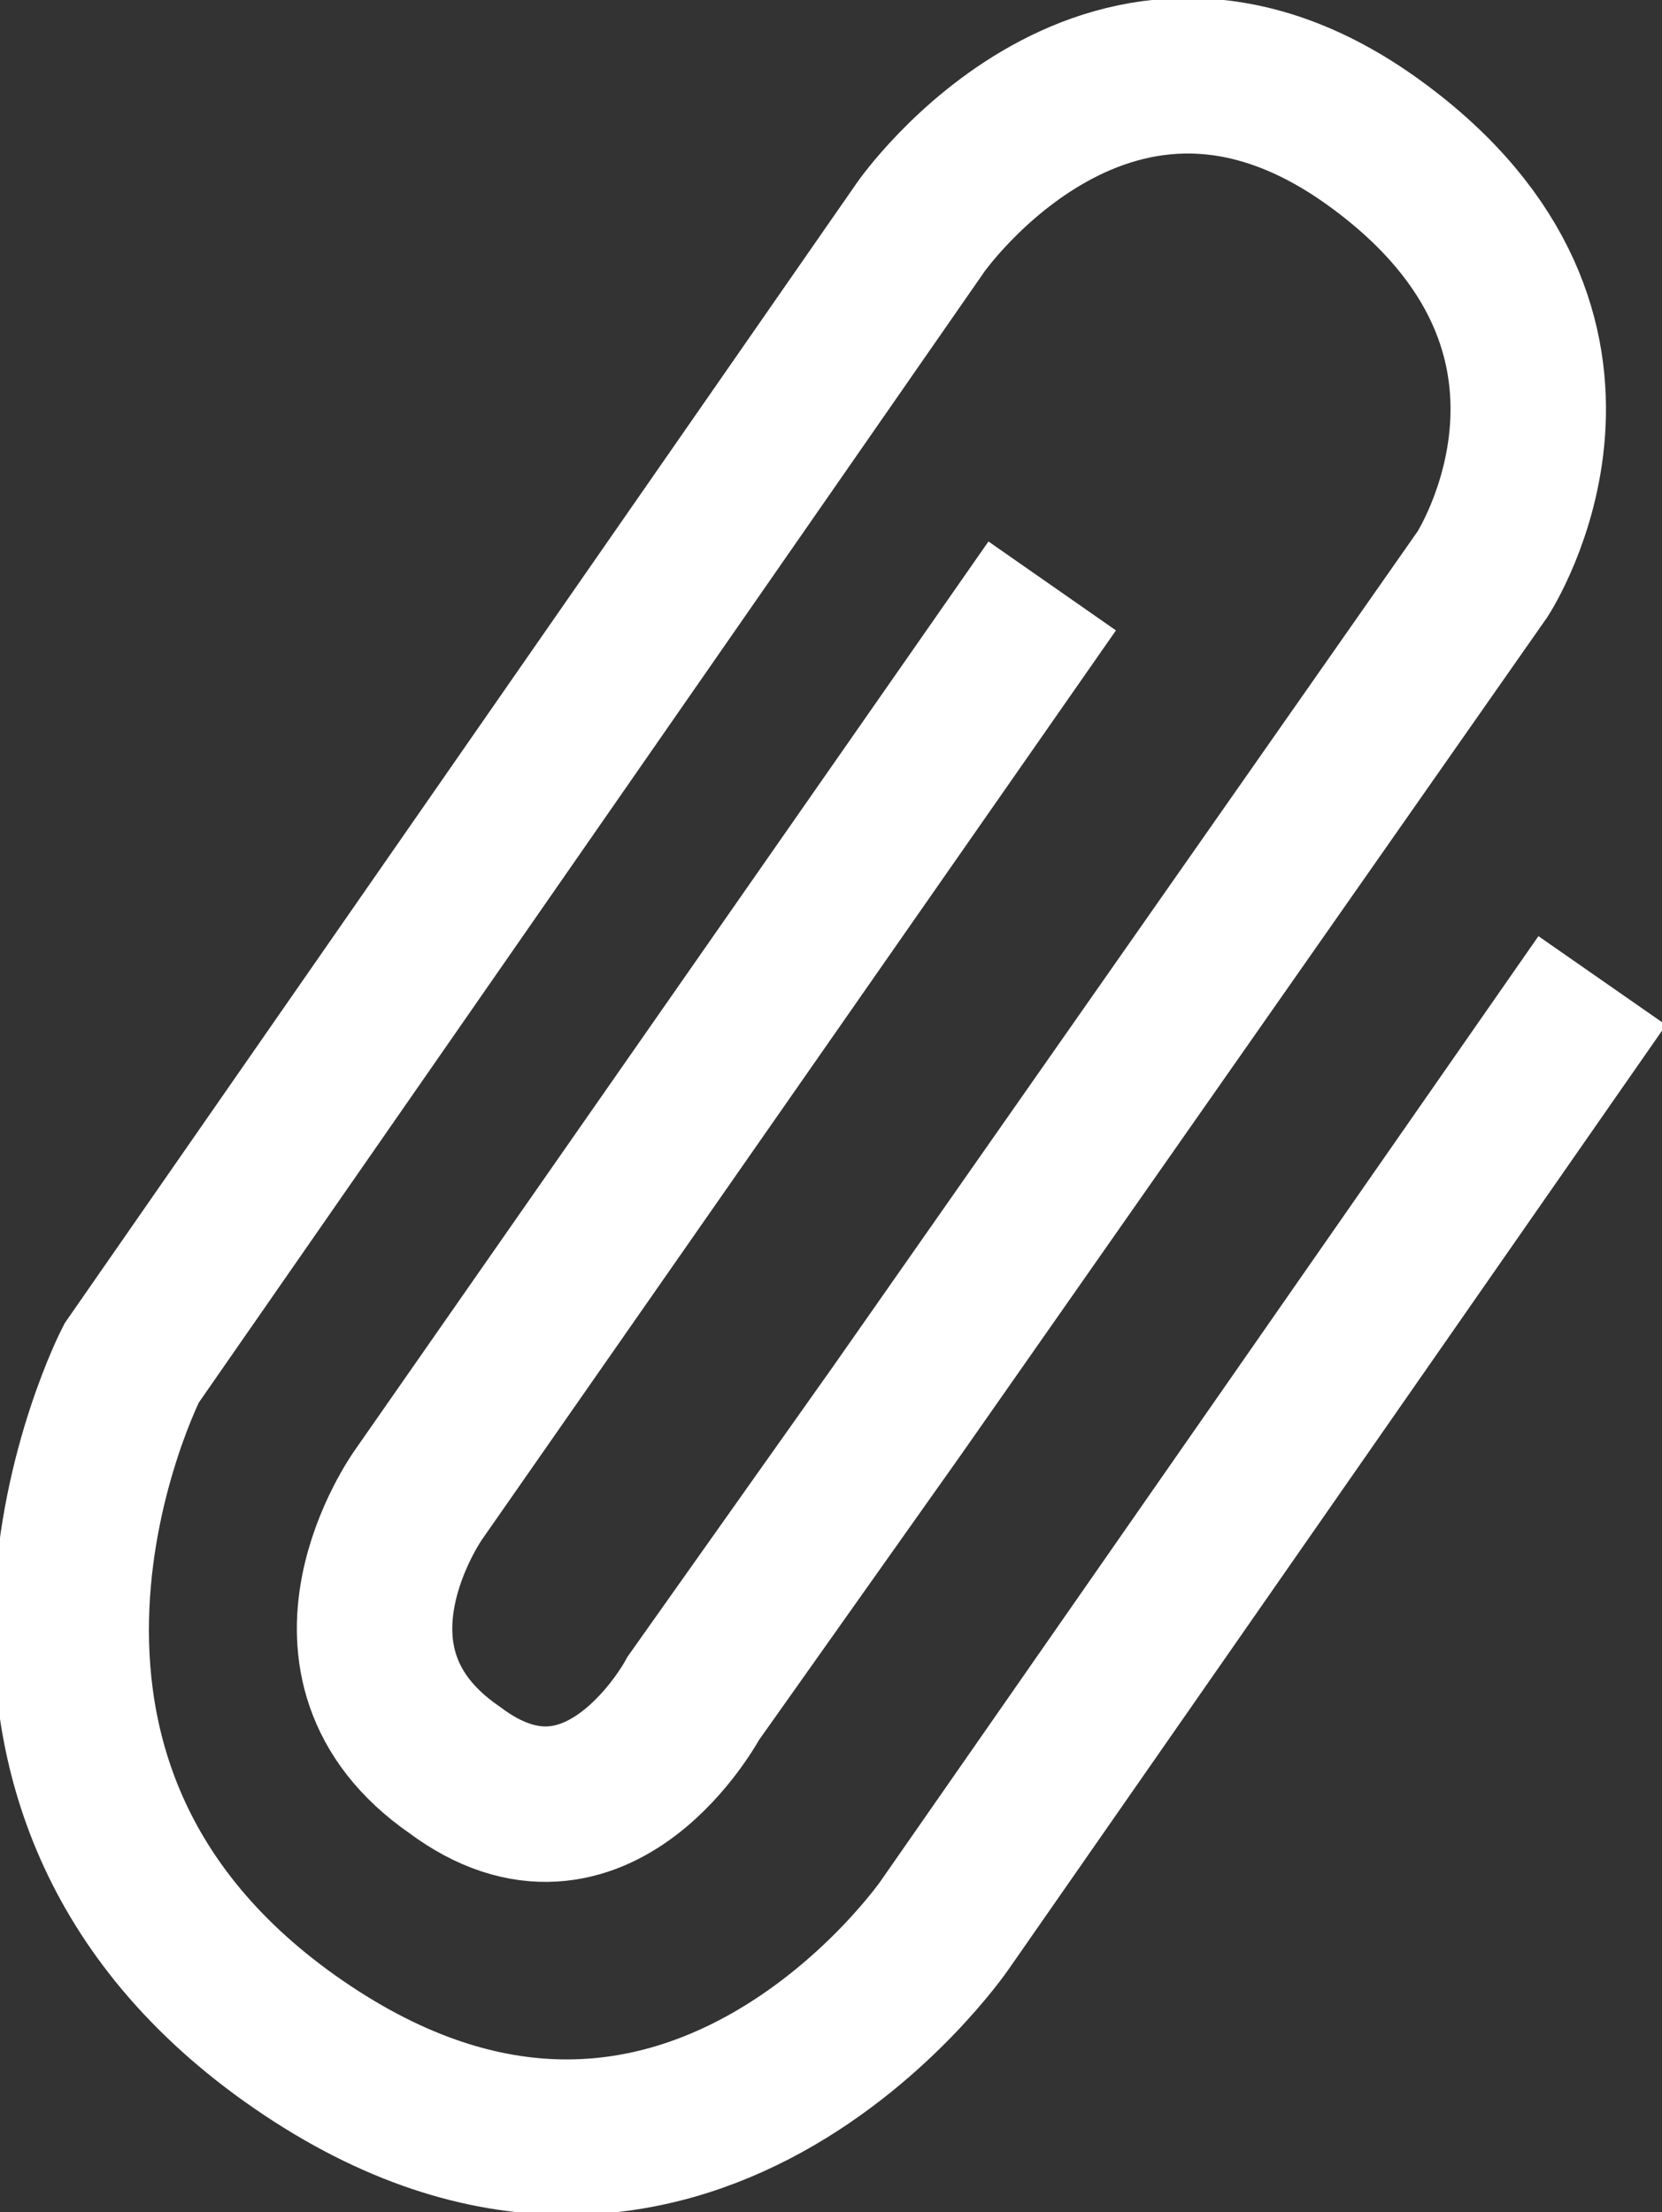 <?xml version="1.0" encoding="utf-8"?>
<!-- Generator: Adobe Illustrator 25.1.0, SVG Export Plug-In . SVG Version: 6.00 Build 0)  -->
<svg version="1.1" id="레이어_1" xmlns="http://www.w3.org/2000/svg" xmlns:xlink="http://www.w3.org/1999/xlink" x="0px"
	 y="0px" viewBox="0 0 13.9 18.5" style="enable-background:new 0 0 13.9 18.5;" xml:space="preserve">
<rect x="0" y="0" width="13.9" height="18.5" fill="#333333" stroke="none"/>
<style type="text/css">
	.st0{fill:none;stroke:#FFFFFF;stroke-width:1.3;stroke-miterlimit:10;}
</style>
<path class="st0" d="M13.4,8.2l-5.5,7.9c0,0-2.2,3.2-5.4,1s-1.4-5.7-1.4-5.7l6.6-9.5c0,0,1.6-2.3,3.8-0.7s0.9,3.6,0.9,3.6l-4.9,7
	l-1.7,2.4c0,0-0.8,1.5-2,0.6c-1.3-0.9-0.3-2.3-0.3-2.3l5.3-7.6"/>
</svg>
